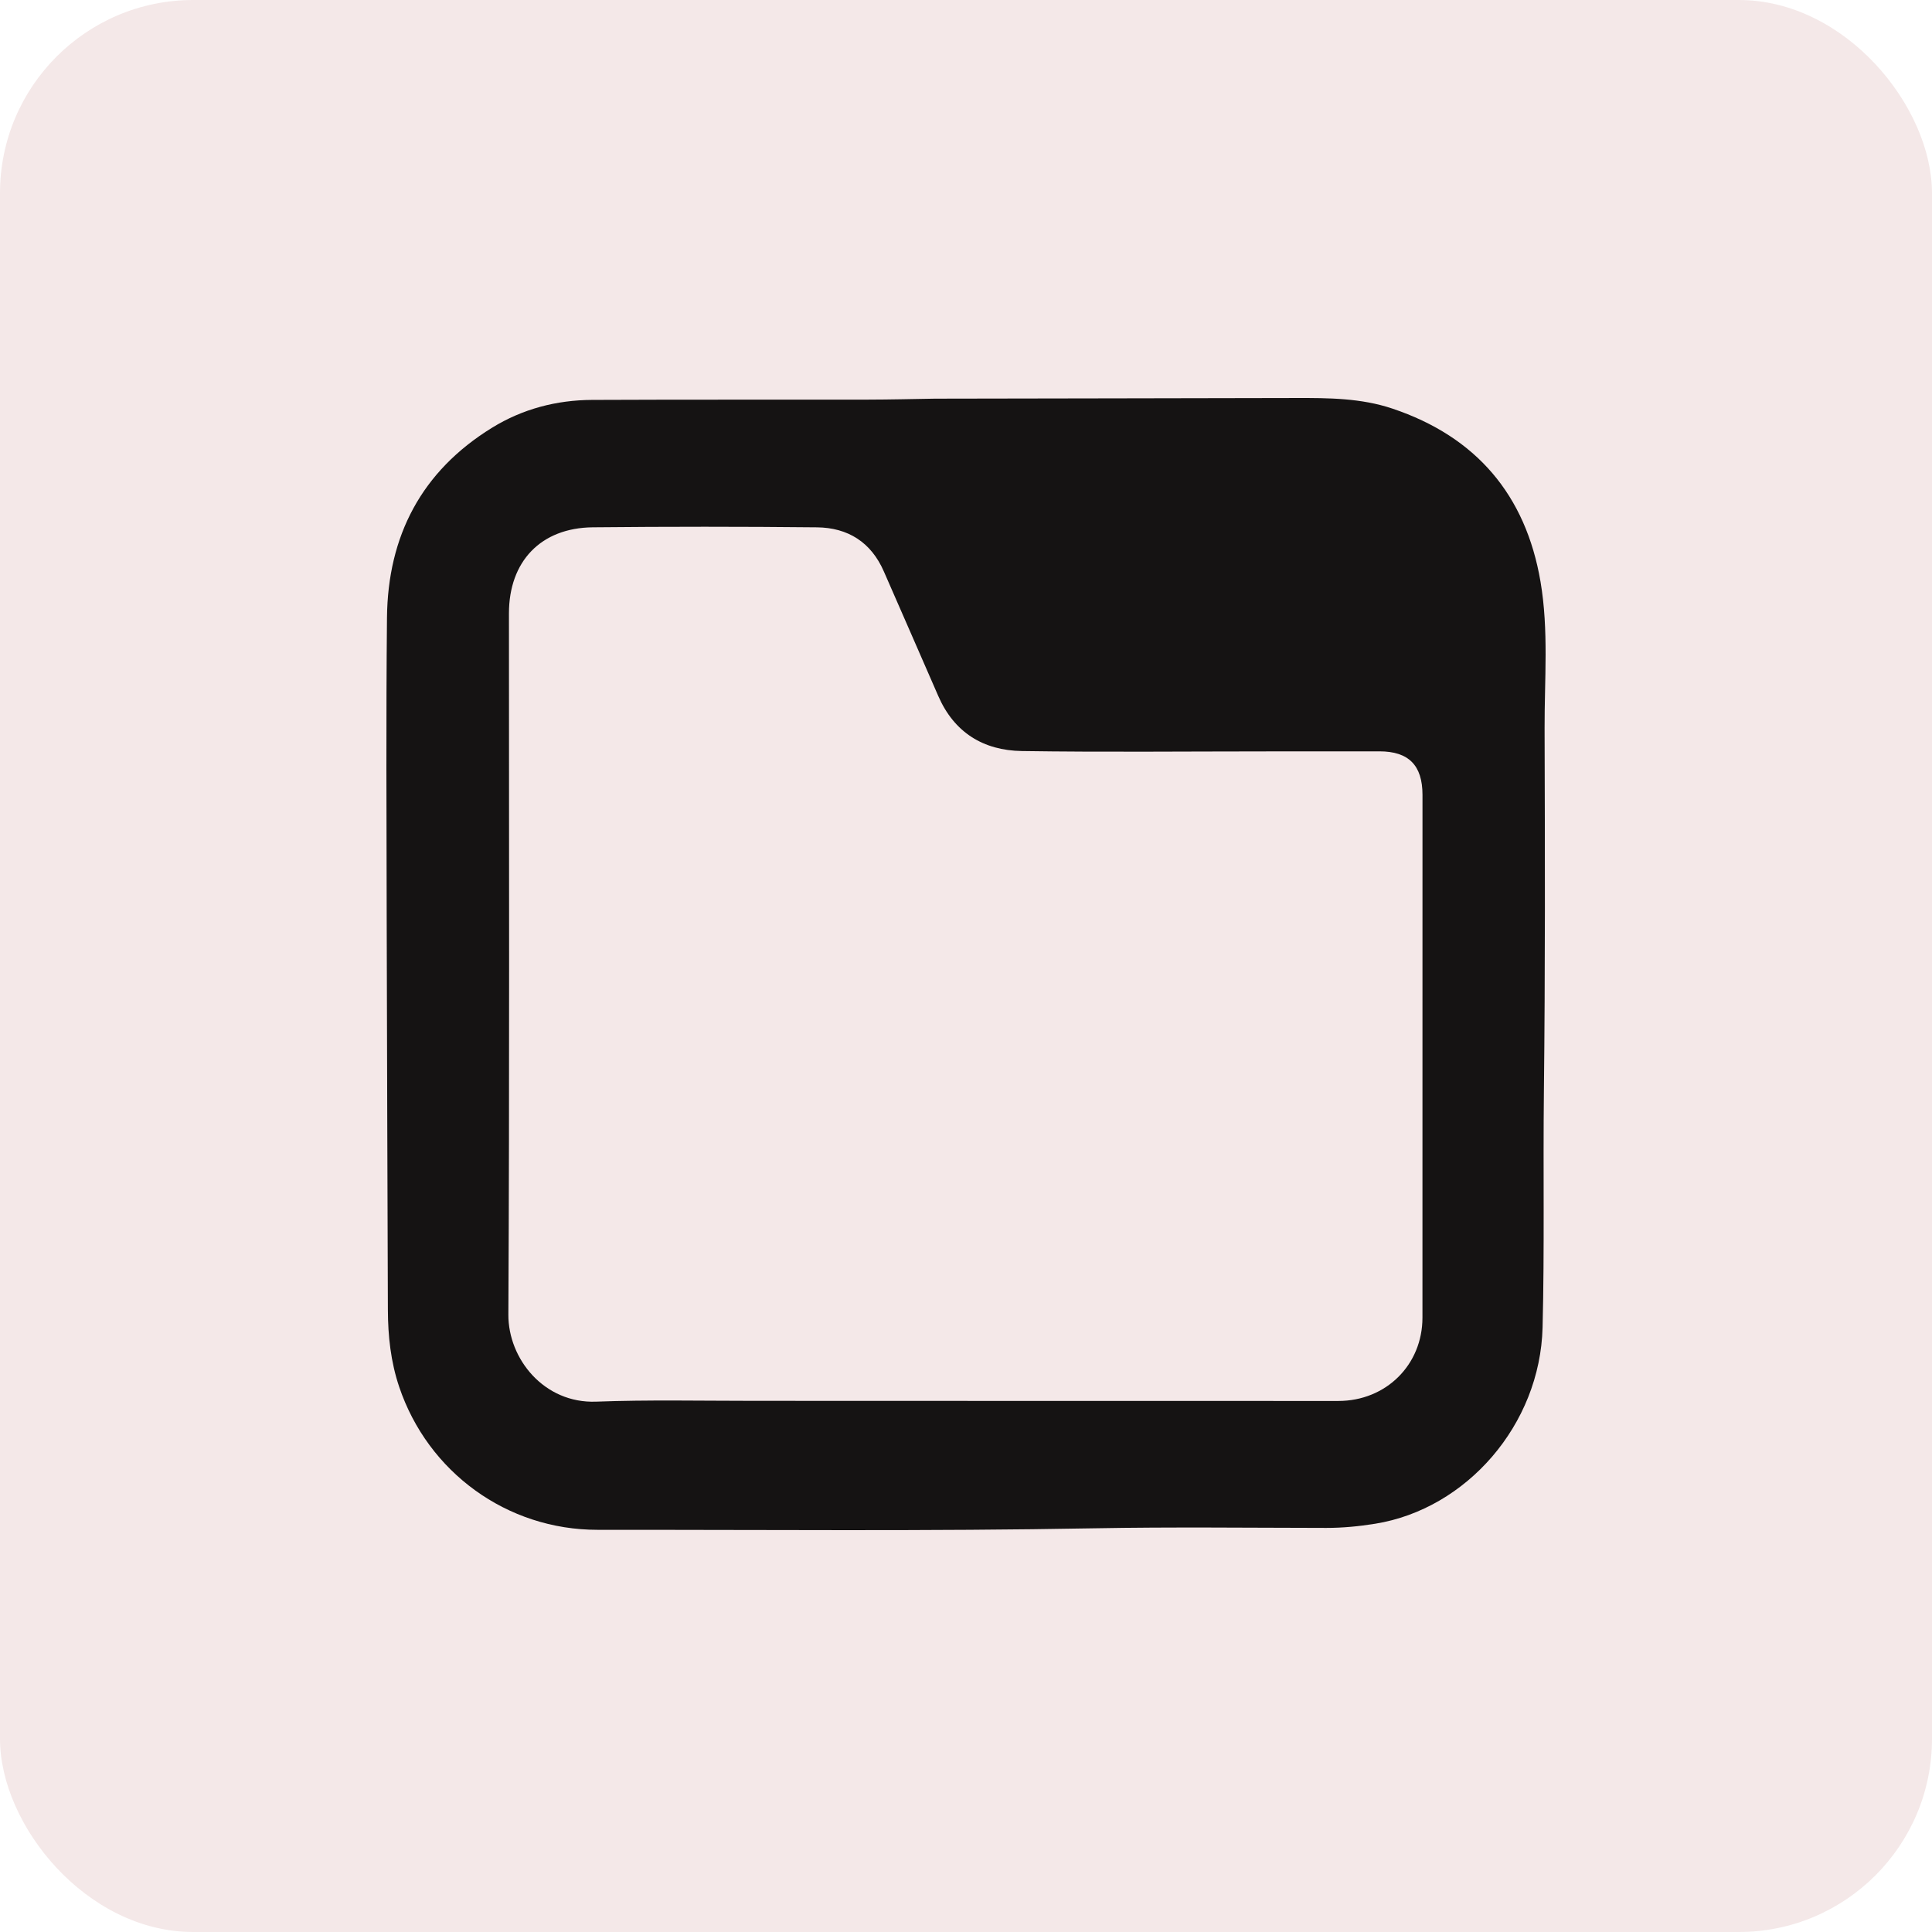 <svg width="500" height="500" viewBox="0 0 500 500" fill="none" xmlns="http://www.w3.org/2000/svg">
<rect x="0" y="0" width="500" height="500" fill="#808080" stroke="none"/>
<g clip-path="url(#clip0_3_2)">
<rect width="500" height="500" fill="white"/>
<rect width="500" height="500" rx="50" fill="#F4E8E8"/>
<path d="M242.006 103.172C273.323 103.107 304.368 103.083 335.413 103.003C343.835 102.981 352.253 103.025 360.342 105.741C382.034 113.021 394.865 128.076 398.688 150.566C400.823 163.12 399.701 175.86 399.739 188.515C399.835 219.869 399.912 251.226 399.56 282.577C399.332 302.896 399.731 323.221 399.219 343.53C398.582 368.755 379.494 390.536 355.91 394.339C351.702 395.017 347.505 395.426 343.241 395.422C323.22 395.4 303.194 395.155 283.18 395.522C240.341 396.307 197.501 395.88 154.662 395.916C131.166 395.935 110.734 380.964 103.311 358.925C101.127 352.439 100.401 345.759 100.383 338.954C100.292 305.188 100.138 271.423 100.076 237.658C100.028 211.722 99.898 185.785 100.151 159.852C100.358 138.696 109.089 121.944 127.343 110.698C135.248 105.828 144.02 103.535 153.271 103.495C177.063 103.389 200.856 103.457 224.648 103.421C230.343 103.412 236.039 103.271 242.006 103.172ZM327.99 194.459C306.808 194.461 285.623 194.684 264.446 194.367C254.514 194.218 246.915 189.582 242.801 180.072C238.156 169.336 233.413 158.642 228.749 147.913C225.451 140.326 219.44 136.558 211.441 136.475C192.098 136.275 172.751 136.276 153.407 136.468C139.96 136.603 131.716 145.291 131.715 158.755C131.713 219.244 131.877 279.734 131.567 340.222C131.508 351.655 140.801 363.249 154.263 362.747C167.786 362.242 181.341 362.536 194.882 362.537C245.372 362.539 295.862 362.586 346.352 362.569C358.721 362.565 368.126 353.202 368.13 341.013C368.146 295.913 368.143 250.812 368.14 205.711C368.139 198.061 364.562 194.45 357.008 194.447C347.529 194.442 338.05 194.453 327.99 194.459Z" fill="#151313"/>
</g>
<defs>
<clipPath id="clip0_3_2">
<rect width="500" height="500" fill="white"/>
</clipPath>
</defs>
</svg>
